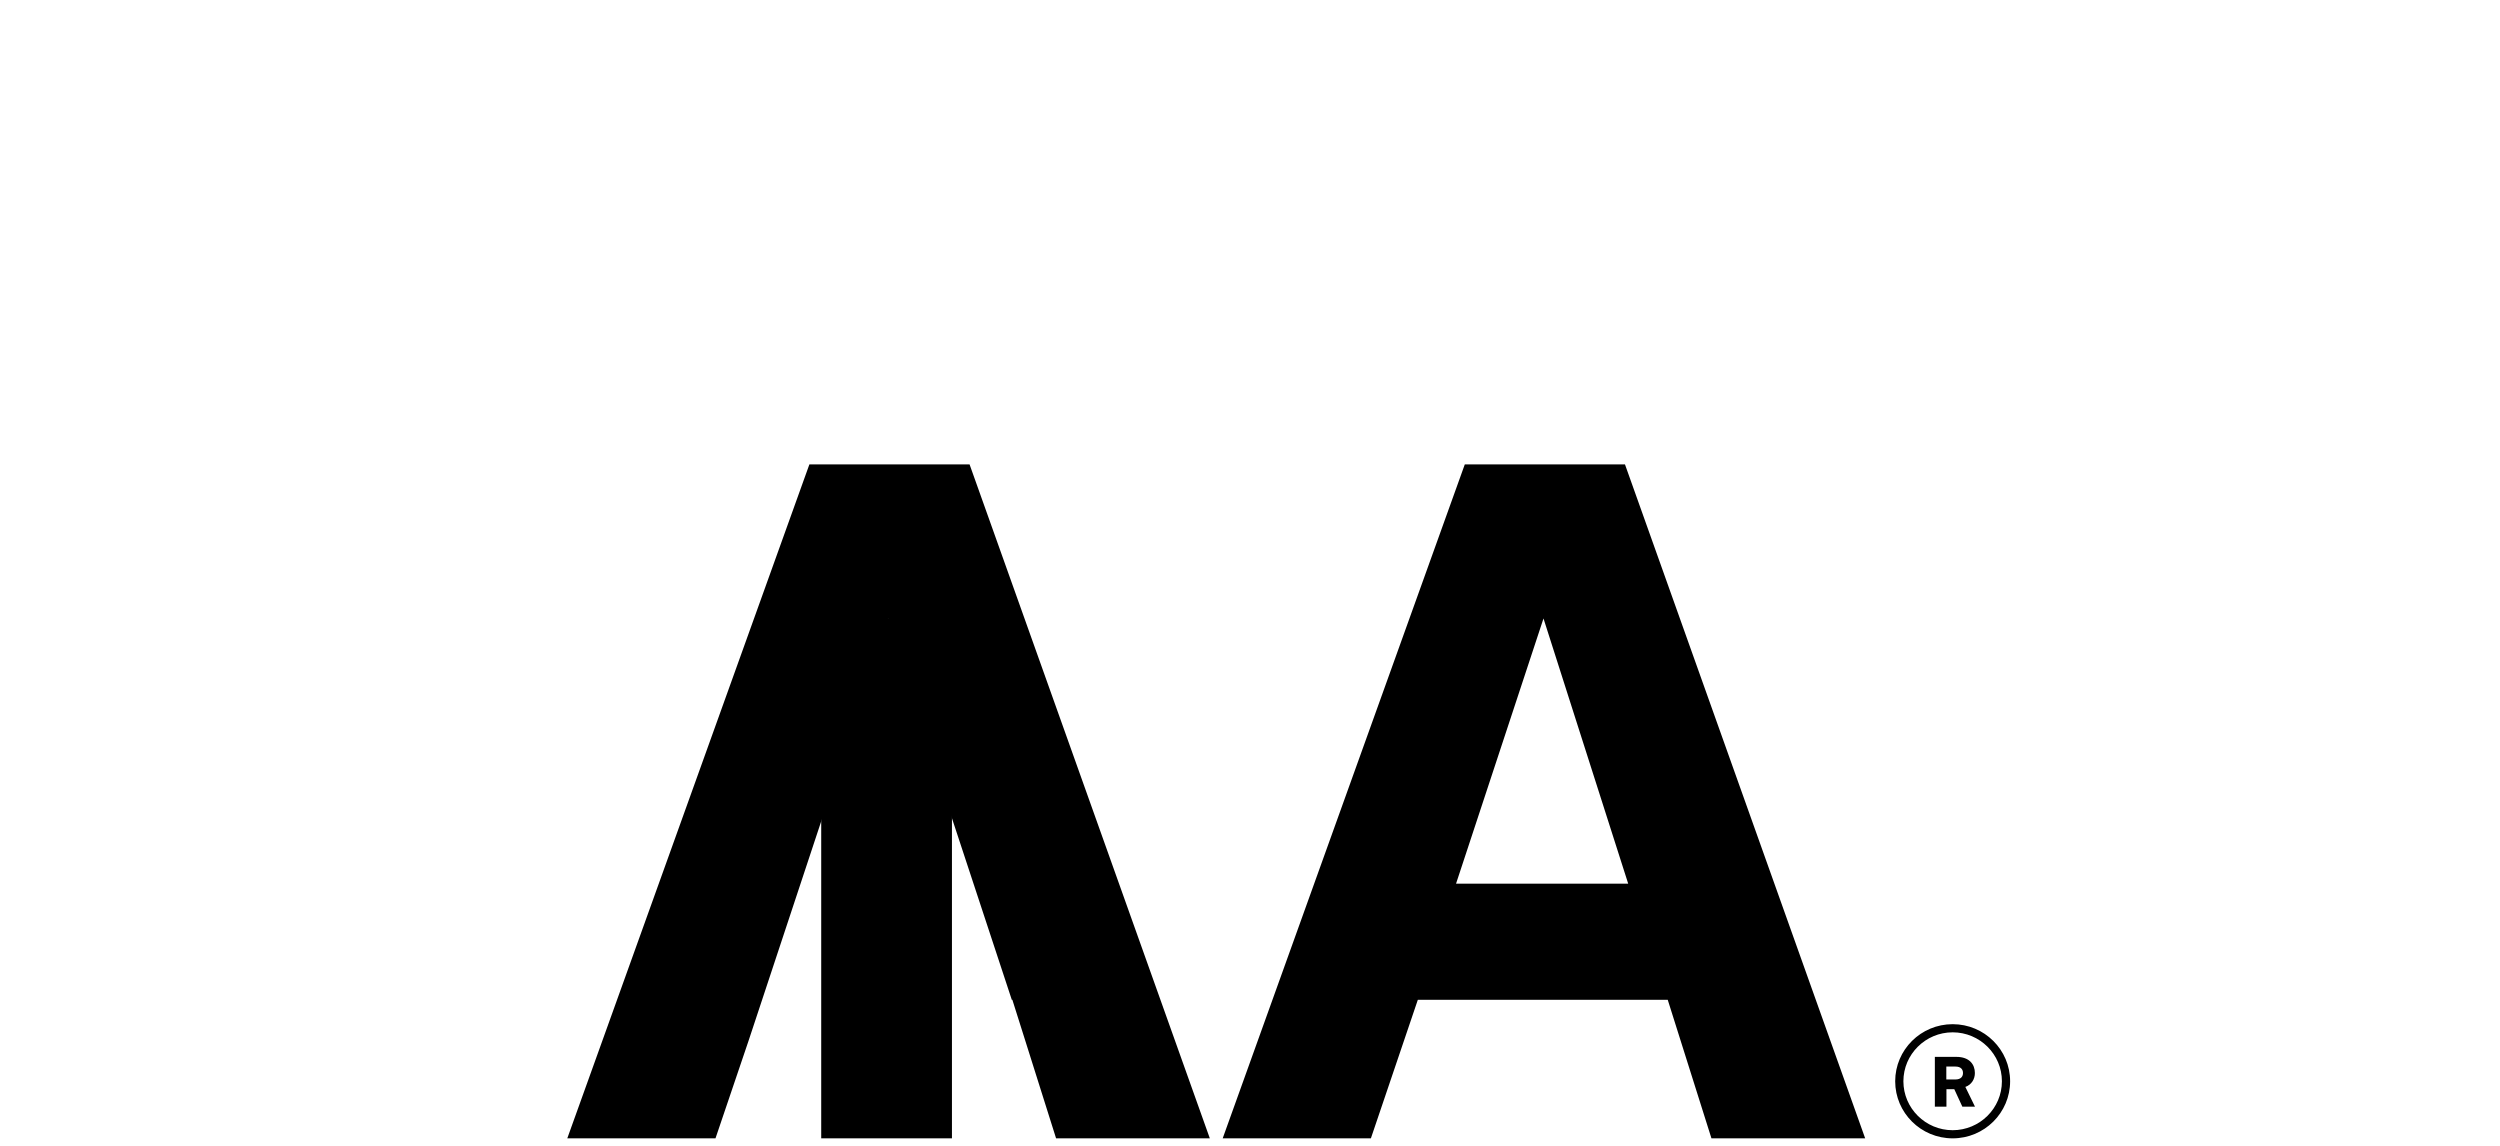 <?xml version="1.0" encoding="utf-8"?>
<svg xmlns="http://www.w3.org/2000/svg" fill="none" height="100%" overflow="visible" preserveAspectRatio="none" style="display: block;" viewBox="0 0 323 148" width="100%">
<g id="Frame 3">
<g clip-path="url(#clip0_0_541)" id="Capa_1">
<g id="Group">
<path d="M209.946 60H189.251L157.971 147.075H177.118L183.183 129.177H215.472L221.119 147.075H240.98L209.946 60ZM188.121 114.171L199.419 79.907L210.363 114.171H188.121Z" fill="black" id="Vector"/>
<path d="M122.992 79.907H106.101V147.075H122.992V79.907Z" fill="black" id="Vector_2"/>
<path d="M104.573 60L73.293 147.075H92.441L96.704 134.496L106.342 105.378L114.741 79.907L122.75 104.98L130.724 129.177H130.798L132.478 134.496L136.446 147.075H156.31L125.268 60H104.573Z" fill="black" id="Vector_3"/>
</g>
<g id="Group_2">
<path d="M252.283 133.377C255.79 133.377 258.647 136.211 258.647 139.7C258.647 143.188 255.79 146.022 252.283 146.022C248.775 146.022 245.918 143.184 245.918 139.7C245.918 136.215 248.775 133.377 252.283 133.377ZM252.283 132.324C248.183 132.324 244.858 135.627 244.858 139.7C244.858 143.773 248.183 147.075 252.283 147.075C256.383 147.075 259.707 143.773 259.707 139.7C259.707 135.627 256.383 132.324 252.283 132.324Z" fill="black" id="Vector_4"/>
<path d="M252.762 136.548C254.45 136.548 255.155 137.52 255.155 138.635C255.155 139.433 254.718 140.149 253.923 140.431L255.167 142.979H253.534L252.493 140.722H251.48V142.979H249.983V136.548H252.77H252.762ZM253.619 138.635C253.619 138.163 253.335 137.799 252.641 137.799H251.464V139.467H252.641C253.335 139.467 253.619 139.103 253.619 138.631V138.635Z" fill="black" id="Vector_5"/>
</g>
</g>
</g>
<defs>
<clipPath id="clip0_0_541">
<rect fill="white" height="87.075" transform="translate(73.293 60)" width="186.414"/>
</clipPath>
</defs>
</svg>